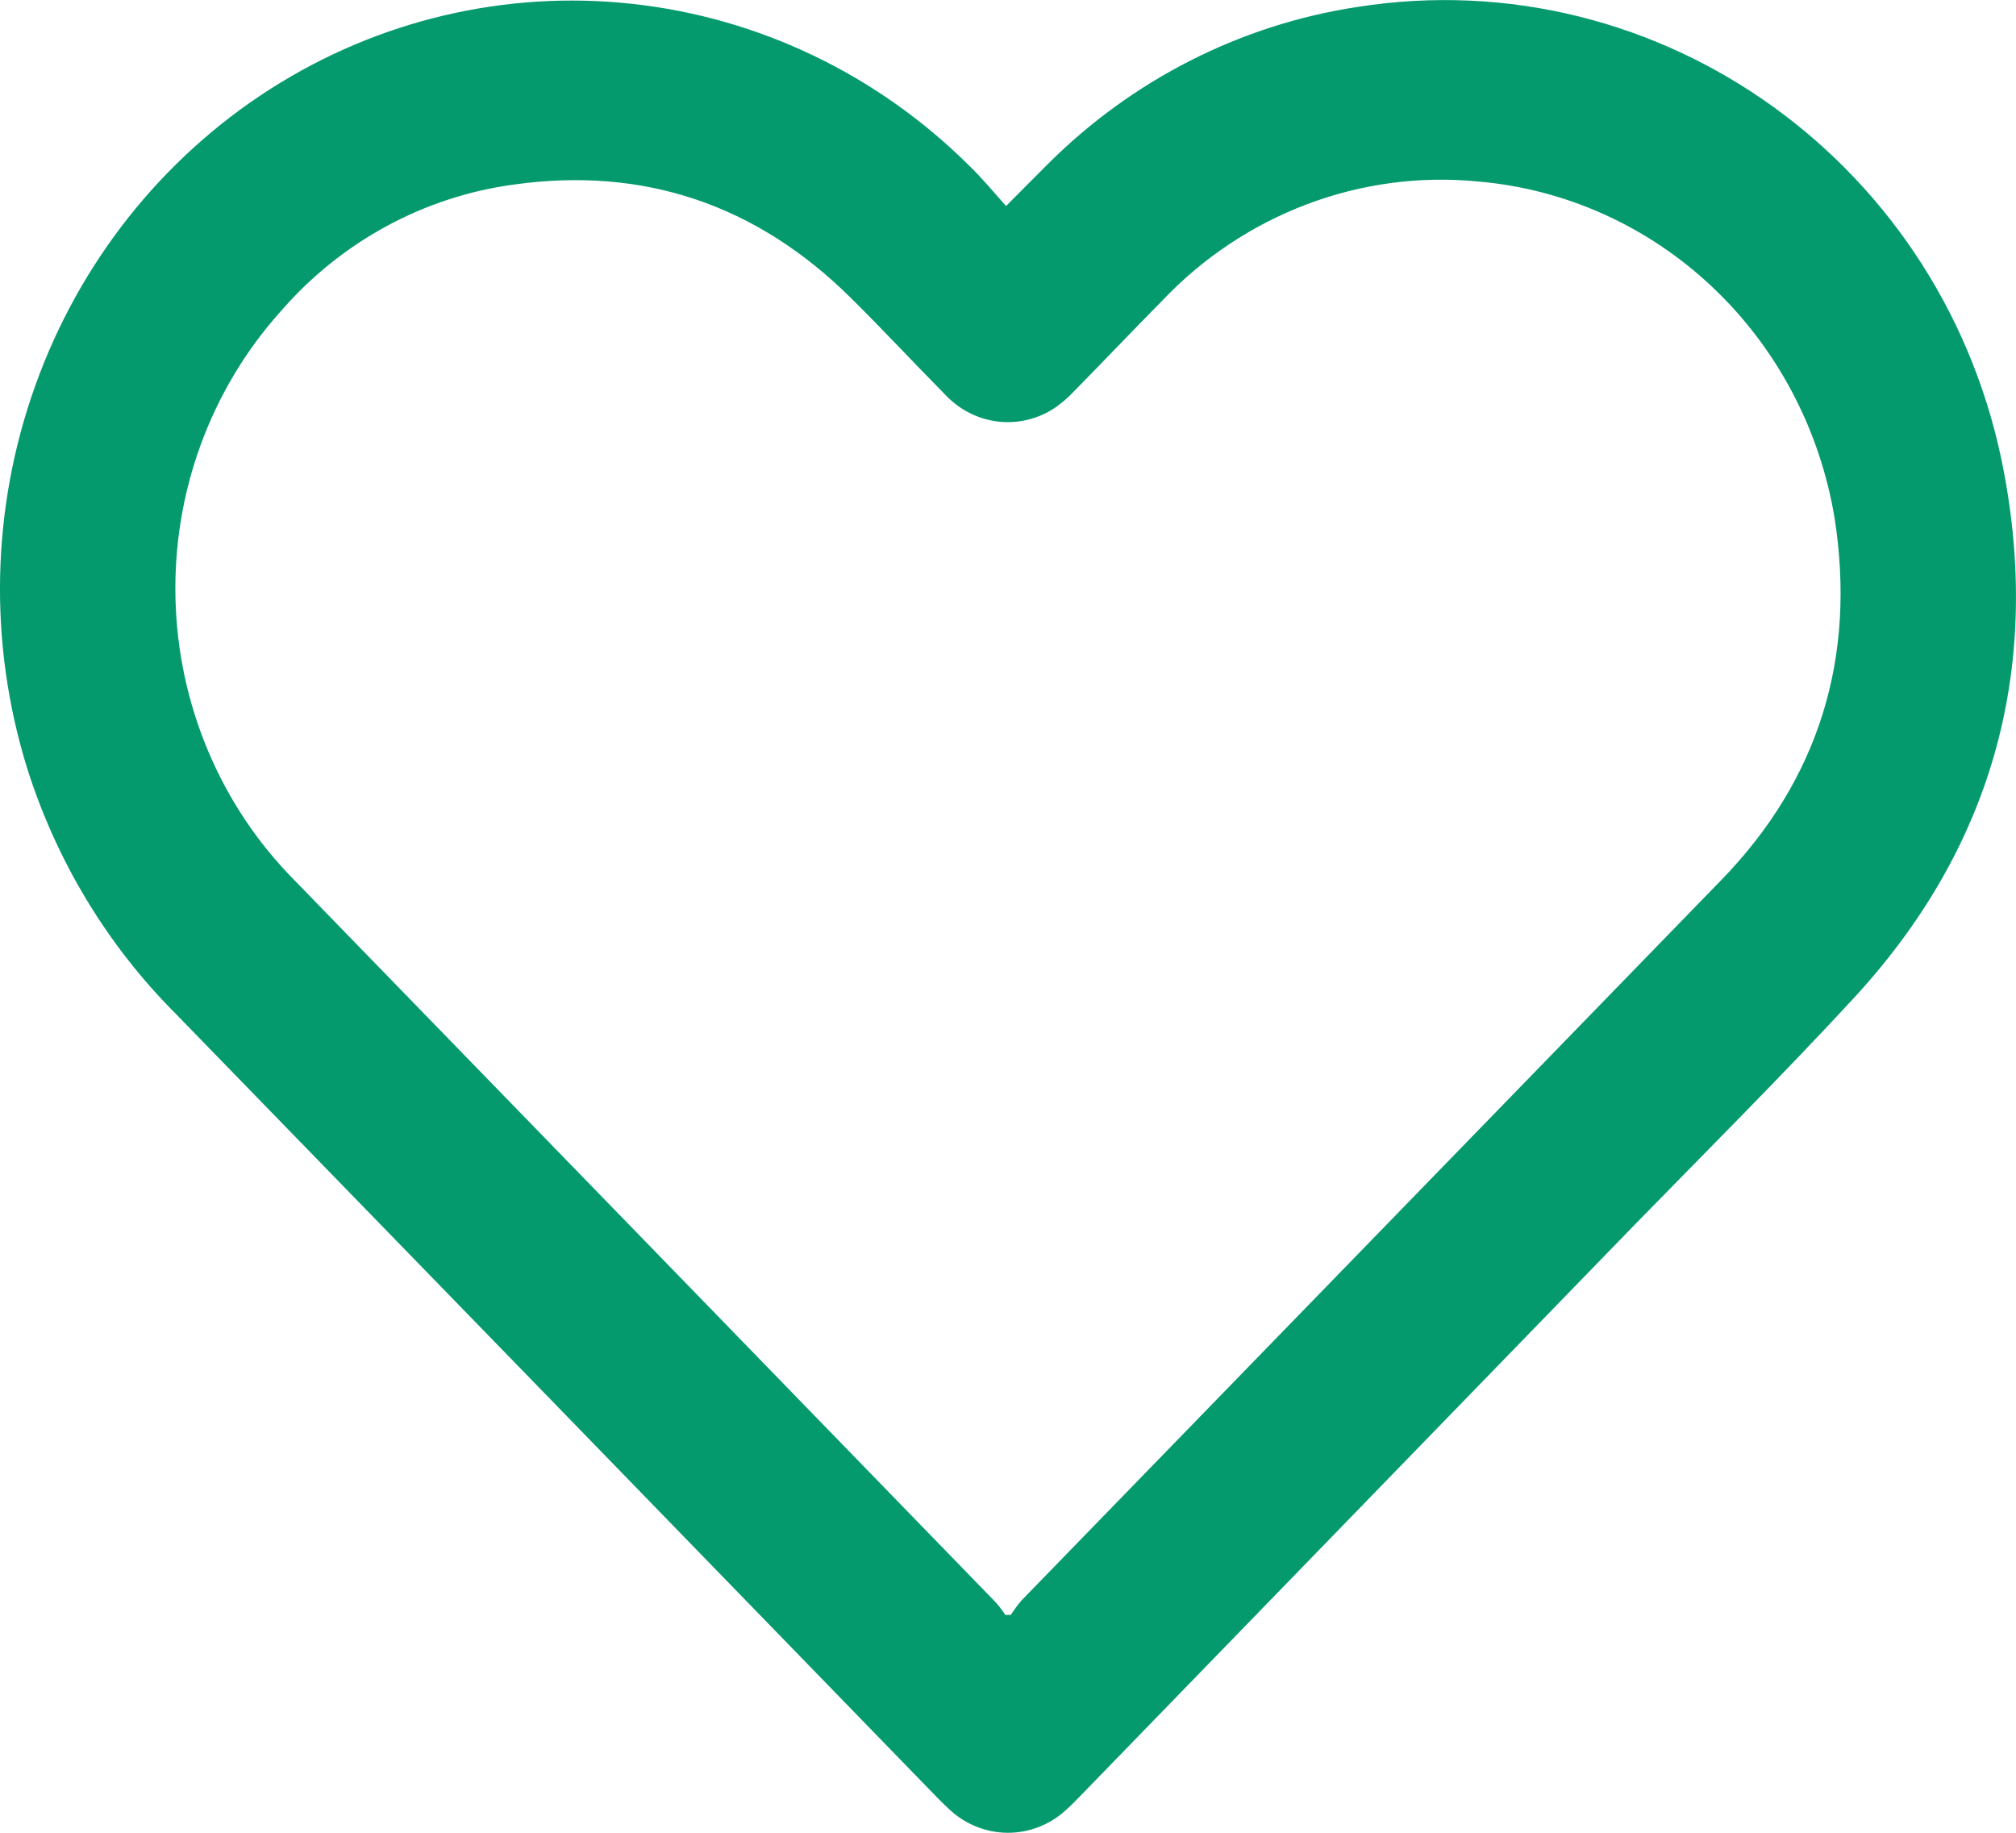 <?xml version="1.0" encoding="UTF-8" standalone="no"?>
<svg
   xmlns:dc="http://purl.org/dc/elements/1.1/"
   xmlns:cc="http://creativecommons.org/ns#"
   xmlns:rdf="http://www.w3.org/1999/02/22-rdf-syntax-ns#"
   xmlns:svg="http://www.w3.org/2000/svg"
   xmlns="http://www.w3.org/2000/svg"
   xmlns:sodipodi="http://sodipodi.sourceforge.net/DTD/sodipodi-0.dtd"
   xmlns:inkscape="http://www.inkscape.org/namespaces/inkscape"
   width="22"
   height="20"
   viewBox="0 0 22 20"
   id="svg2"
   version="1.1"
   inkscape:version="0.91 r13725"
   sodipodi:docname="red-heart-fill.svg"
   style="fill:none">
  <defs
     id="defs8" />
  <sodipodi:namedview
     pagecolor="#ffffff"
     bordercolor="#666666"
     borderopacity="1"
     objecttolerance="10"
     gridtolerance="10"
     guidetolerance="10"
     inkscape:pageopacity="0"
     inkscape:pageshadow="2"
     inkscape:window-width="1920"
     inkscape:window-height="1027"
     id="namedview6"
     showgrid="false"
     inkscape:zoom="11.8"
     inkscape:cx="0.94915254"
     inkscape:cy="10"
     inkscape:window-x="1912"
     inkscape:window-y="-8"
     inkscape:window-maximized="1"
     inkscape:current-layer="svg2" />
  <path
     d="m 10.979,2.248 c 0.171,-0.172 0.309,-0.311 0.451,-0.453 0.926,-0.926 2.111,-1.527 3.388,-1.72 3.303,-0.518 6.434,1.726 7.055,5.101 0.403,2.178 -0.157,4.109 -1.65,5.723 -0.781,0.845 -1.597,1.659 -2.4,2.482 l -6.023,6.206 c -0.055,0.057 -0.111,0.114 -0.17,0.167 C 11.455,19.913 11.228,20.002 10.993,20 10.759,19.998 10.533,19.907 10.36,19.745 10.312,19.701 10.267,19.655 10.221,19.609 7.455,16.759 4.688,13.912 1.922,11.067 1.175,10.321 0.616,9.398 0.295,8.379 -0.127,7.017 -0.096,5.549 0.385,4.208 0.865,2.866 1.767,1.728 2.947,0.973 4.127,0.219 5.518,-0.109 6.9,0.042 8.282,0.193 9.575,0.813 10.575,1.806 c 0.141,0.136 0.264,0.286 0.404,0.442 z m -0.01,15.374 0.062,0 c 0.035,-0.055 0.074,-0.107 0.116,-0.157 2.546,-2.622 5.094,-5.244 7.642,-7.867 1.061,-1.095 1.469,-2.422 1.231,-3.947 C 19.859,4.682 19.389,3.794 18.683,3.129 17.978,2.464 17.077,2.06 16.123,1.98 15.493,1.919 14.857,2.004 14.262,2.229 13.667,2.454 13.128,2.812 12.686,3.278 12.358,3.61 12.037,3.948 11.71,4.281 11.652,4.342 11.588,4.396 11.52,4.445 11.336,4.57 11.116,4.625 10.897,4.601 10.679,4.577 10.475,4.475 10.321,4.313 9.973,3.961 9.635,3.597 9.282,3.248 8.254,2.231 7.024,1.817 5.615,2.013 4.629,2.144 3.722,2.636 3.061,3.4 2.298,4.251 1.887,5.373 1.915,6.53 c 0.027,1.157 0.491,2.258 1.292,3.069 2.553,2.627 5.106,5.256 7.66,7.887 0.038,0.043 0.072,0.088 0.103,0.136 z"
     id="path4"
     inkscape:connector-curvature="0"
     style="fill:#049A6E" />
</svg>
